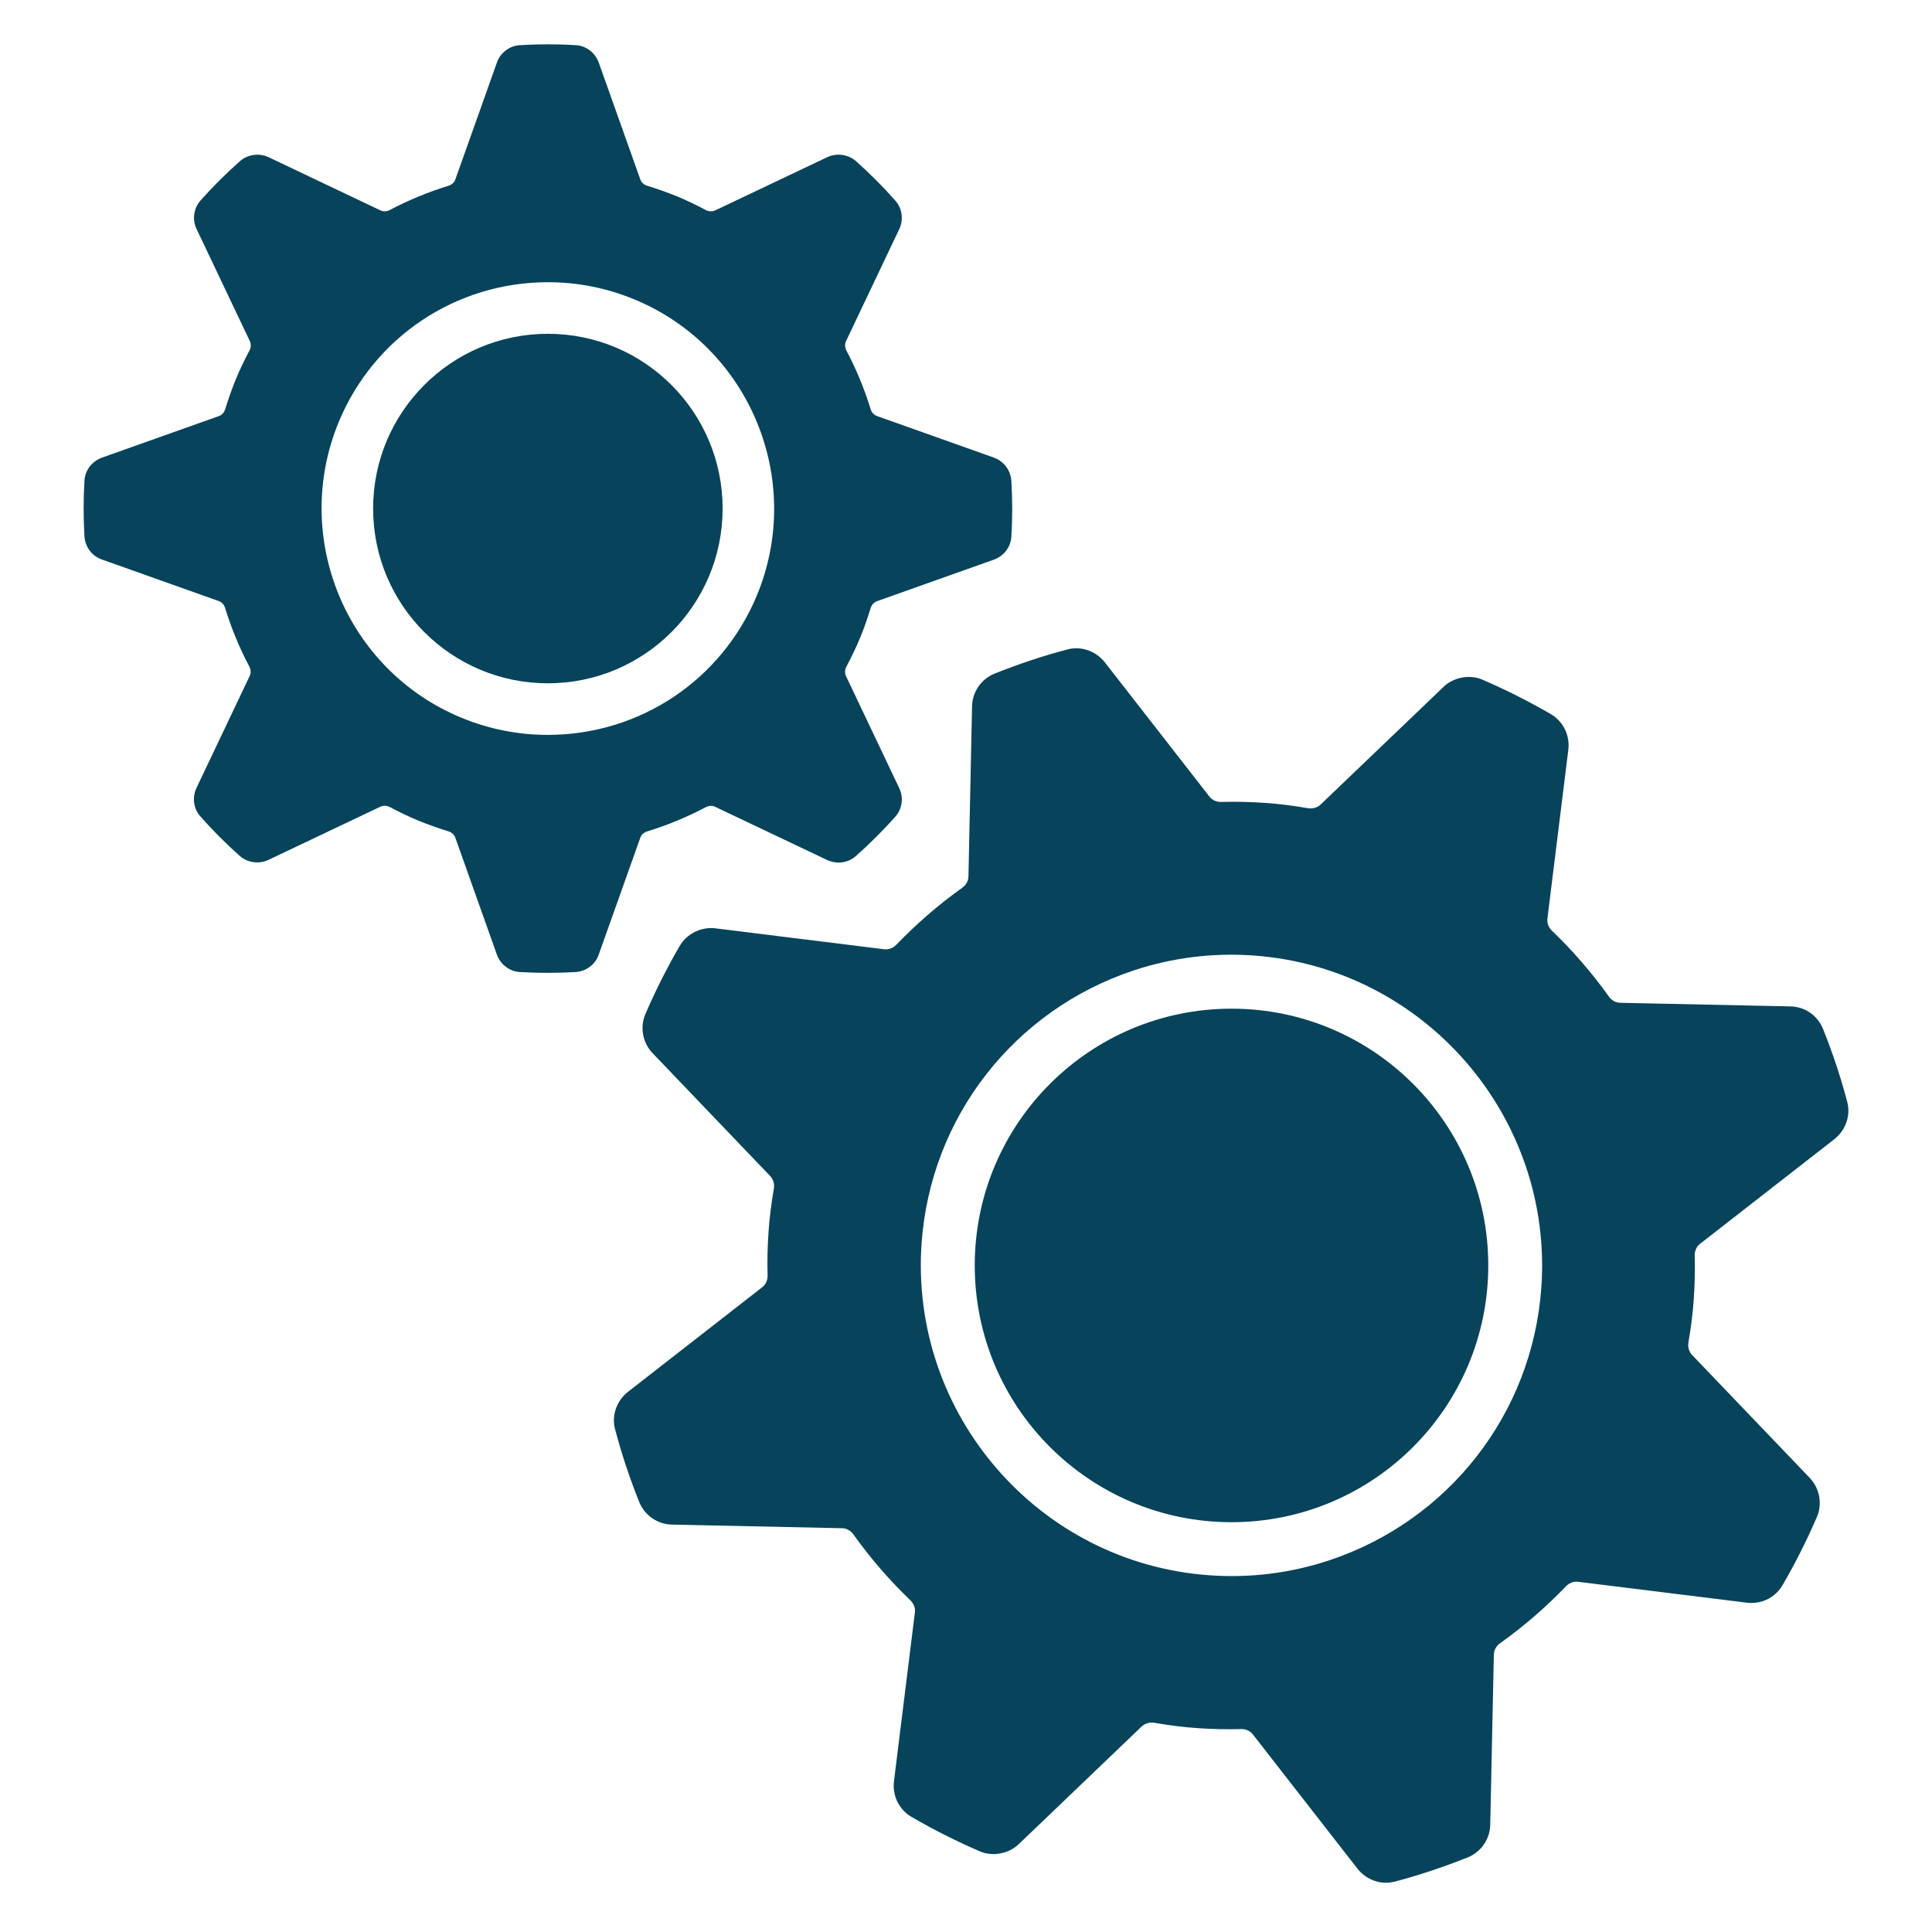<?xml version="1.0" encoding="utf-8"?>
<!-- Generator: Adobe Illustrator 16.0.4, SVG Export Plug-In . SVG Version: 6.00 Build 0)  -->
<!DOCTYPE svg PUBLIC "-//W3C//DTD SVG 1.1//EN" "http://www.w3.org/Graphics/SVG/1.1/DTD/svg11.dtd">
<svg version="1.1" id="Layer_1" xmlns="http://www.w3.org/2000/svg" xmlns:xlink="http://www.w3.org/1999/xlink" x="0px" y="0px"
	 width="203.28px" height="203.305px" viewBox="760.456 78.504 203.28 203.305"
	 enable-background="new 760.456 78.504 203.28 203.305" xml:space="preserve">
<g id="Layer_3">
	<g>
		<g>
			<path fill="#07445B" d="M865.024,126.65l-12.299-4.374c-0.314-0.108-0.554-0.37-0.662-0.716c-0.65-2.128-1.509-4.2-2.55-6.176
				c-0.163-0.314-0.186-0.684-0.045-0.977l5.602-11.788c0.479-1.009,0.314-2.192-0.412-3.007c-1.313-1.487-2.714-2.887-4.146-4.157
				c-0.804-0.715-2.051-0.879-3.018-0.412l-11.788,5.6c-0.304,0.142-0.684,0.119-0.977-0.033c-1.041-0.554-2.04-1.031-3.028-1.443
				c-1.053-0.423-2.117-0.803-3.147-1.118c-0.348-0.108-0.619-0.347-0.728-0.672l-4.374-12.299c-0.391-1.053-1.347-1.769-2.42-1.823
				c-1.867-0.119-3.832-0.119-5.873,0c-1.107,0.076-2.062,0.793-2.42,1.835l-4.375,12.298c-0.109,0.314-0.368,0.553-0.717,0.662
				c-2.127,0.651-4.2,1.509-6.177,2.551c-0.313,0.163-0.672,0.185-0.977,0.043l-11.776-5.6c-0.987-0.467-2.213-0.293-3.007,0.412
				c-1.487,1.313-2.887,2.713-4.156,4.146c-0.728,0.814-0.891,2.03-0.412,3.006l5.601,11.788c0.142,0.304,0.13,0.662-0.033,0.977
				c-0.554,1.042-1.031,2.041-1.444,3.04c-0.422,1.053-0.802,2.116-1.117,3.147c-0.108,0.347-0.347,0.618-0.673,0.727l-12.309,4.375
				c-1.054,0.39-1.77,1.345-1.824,2.42c-0.118,1.899-0.118,3.809,0,5.872c0.076,1.107,0.792,2.062,1.835,2.42l12.298,4.374
				c0.314,0.108,0.554,0.369,0.661,0.716c0.651,2.127,1.51,4.201,2.552,6.176c0.162,0.315,0.185,0.683,0.044,0.977l-5.602,11.788
				c-0.479,1.01-0.315,2.193,0.412,3.007c1.314,1.487,2.715,2.888,4.147,4.158c0.802,0.715,2.05,0.878,3.007,0.411l11.787-5.6
				c0.304-0.141,0.683-0.12,0.977,0.032c1.042,0.554,2.04,1.032,3.028,1.444c1.053,0.423,2.116,0.803,3.147,1.117
				c0.349,0.11,0.608,0.349,0.728,0.673l4.375,12.309c0.39,1.053,1.347,1.769,2.42,1.823c0.933,0.055,1.899,0.088,2.876,0.088
				c0.967,0,1.976-0.033,2.997-0.088c1.106-0.075,2.062-0.792,2.42-1.834l4.374-12.297c0.108-0.314,0.37-0.553,0.716-0.662
				c2.129-0.651,4.201-1.51,6.177-2.551c0.314-0.162,0.673-0.185,0.978-0.043l11.788,5.6c0.379,0.174,0.791,0.272,1.204,0.272
				c0.673,0,1.312-0.239,1.812-0.684c1.487-1.314,2.887-2.713,4.157-4.146c0.727-0.814,0.891-2.02,0.412-3.007l-5.602-11.788
				c-0.141-0.304-0.129-0.662,0.033-0.978c0.554-1.041,1.031-2.041,1.444-3.028c0.434-1.053,0.803-2.117,1.117-3.148
				c0.108-0.347,0.348-0.607,0.673-0.727l12.309-4.375c1.053-0.39,1.771-1.346,1.824-2.42c0.119-1.9,0.119-3.811,0-5.873
				C866.782,127.964,866.066,127.02,865.024,126.65z M840.103,141.13c-3.701,8.933-12.341,14.697-22.012,14.697
				c-3.128,0-6.188-0.608-9.107-1.812c-12.124-5.025-17.899-18.983-12.884-31.119c3.701-8.933,12.341-14.698,22.012-14.698
				c3.126,0,6.188,0.607,9.106,1.813C839.343,115.037,845.116,128.995,840.103,141.13z"/>
			<circle fill="#07445B" cx="818.101" cy="132.012" r="18.387"/>
		</g>
		<g>
			<path fill="#07445B" d="M948.831,184.395l-17.91-0.38c-0.456-0.01-0.89-0.25-1.172-0.641c-1.771-2.485-3.789-4.818-6.004-6.945
				c-0.358-0.348-0.53-0.814-0.476-1.26l2.202-17.78c0.184-1.519-0.542-2.984-1.835-3.743c-2.355-1.368-4.775-2.584-7.196-3.626
				c-1.347-0.586-3.05-0.261-4.103,0.759l-12.938,12.385c-0.337,0.314-0.836,0.456-1.291,0.38c-1.606-0.271-3.094-0.466-4.581-0.564
				c-1.553-0.109-3.104-0.141-4.581-0.098c-0.498,0.011-0.954-0.195-1.237-0.563l-11.017-14.144
				c-0.967-1.205-2.519-1.726-3.94-1.334c-2.485,0.651-5.035,1.497-7.652,2.54c-1.411,0.576-2.333,1.921-2.366,3.441l-0.38,17.909
				c-0.011,0.456-0.249,0.89-0.641,1.173c-2.485,1.769-4.819,3.788-6.946,6.002c-0.336,0.348-0.804,0.532-1.258,0.478l-17.78-2.204
				c-1.487-0.185-3.007,0.575-3.745,1.834c-1.368,2.355-2.583,4.775-3.625,7.196c-0.587,1.368-0.283,3.018,0.76,4.104l12.385,12.938
				c0.313,0.337,0.456,0.814,0.38,1.292c-0.271,1.606-0.467,3.095-0.564,4.581c-0.108,1.552-0.142,3.104-0.098,4.58
				c0.011,0.5-0.195,0.955-0.565,1.237l-14.143,11.018c-1.205,0.966-1.726,2.518-1.335,3.939c0.662,2.519,1.487,5.015,2.54,7.652
				c0.575,1.41,1.921,2.334,3.44,2.366l17.91,0.381c0.456,0.01,0.89,0.249,1.172,0.64c1.77,2.485,3.788,4.819,6.003,6.946
				c0.358,0.348,0.532,0.814,0.478,1.26l-2.204,17.778c-0.185,1.52,0.542,2.986,1.835,3.746c2.355,1.367,4.775,2.582,7.196,3.625
				c1.346,0.586,3.051,0.26,4.104-0.76l12.938-12.385c0.337-0.314,0.836-0.456,1.292-0.38c1.606,0.271,3.094,0.467,4.579,0.563
				c1.554,0.108,3.105,0.143,4.582,0.098c0.499-0.01,0.955,0.196,1.237,0.565l11.018,14.143c0.966,1.206,2.518,1.726,3.939,1.335
				c1.248-0.325,2.519-0.705,3.788-1.128c1.259-0.424,2.562-0.89,3.864-1.412c1.411-0.574,2.334-1.921,2.366-3.44l0.38-17.91
				c0.011-0.455,0.249-0.889,0.641-1.172c2.485-1.77,4.818-3.788,6.946-6.002c0.336-0.347,0.804-0.532,1.259-0.477l17.779,2.202
				c0.566,0.065,1.14,0.011,1.683-0.162c0.88-0.294,1.606-0.891,2.062-1.672c1.368-2.356,2.583-4.776,3.625-7.197
				c0.587-1.367,0.283-3.017-0.76-4.102l-12.385-12.939c-0.313-0.336-0.456-0.814-0.38-1.292c0.271-1.605,0.468-3.093,0.564-4.58
				c0.109-1.552,0.142-3.104,0.098-4.58c-0.011-0.499,0.196-0.955,0.565-1.237l14.144-11.018c1.204-0.966,1.725-2.519,1.334-3.939
				c-0.662-2.519-1.486-5.016-2.54-7.652C951.696,185.339,950.35,184.417,948.831,184.395z M922.628,214.017
				c-0.955,13.231-9.727,24.476-22.327,28.666c-4.07,1.347-8.326,1.878-12.646,1.563c-17.963-1.304-31.52-16.998-30.228-34.973
				c0.954-13.231,9.724-24.477,22.326-28.667c4.071-1.345,8.326-1.877,12.646-1.562
				C910.362,180.357,923.919,196.042,922.628,214.017z"/>
			<circle fill="#07445B" cx="890.032" cy="211.65" r="27.016"/>
		</g>
	</g>
</g>
</svg>
